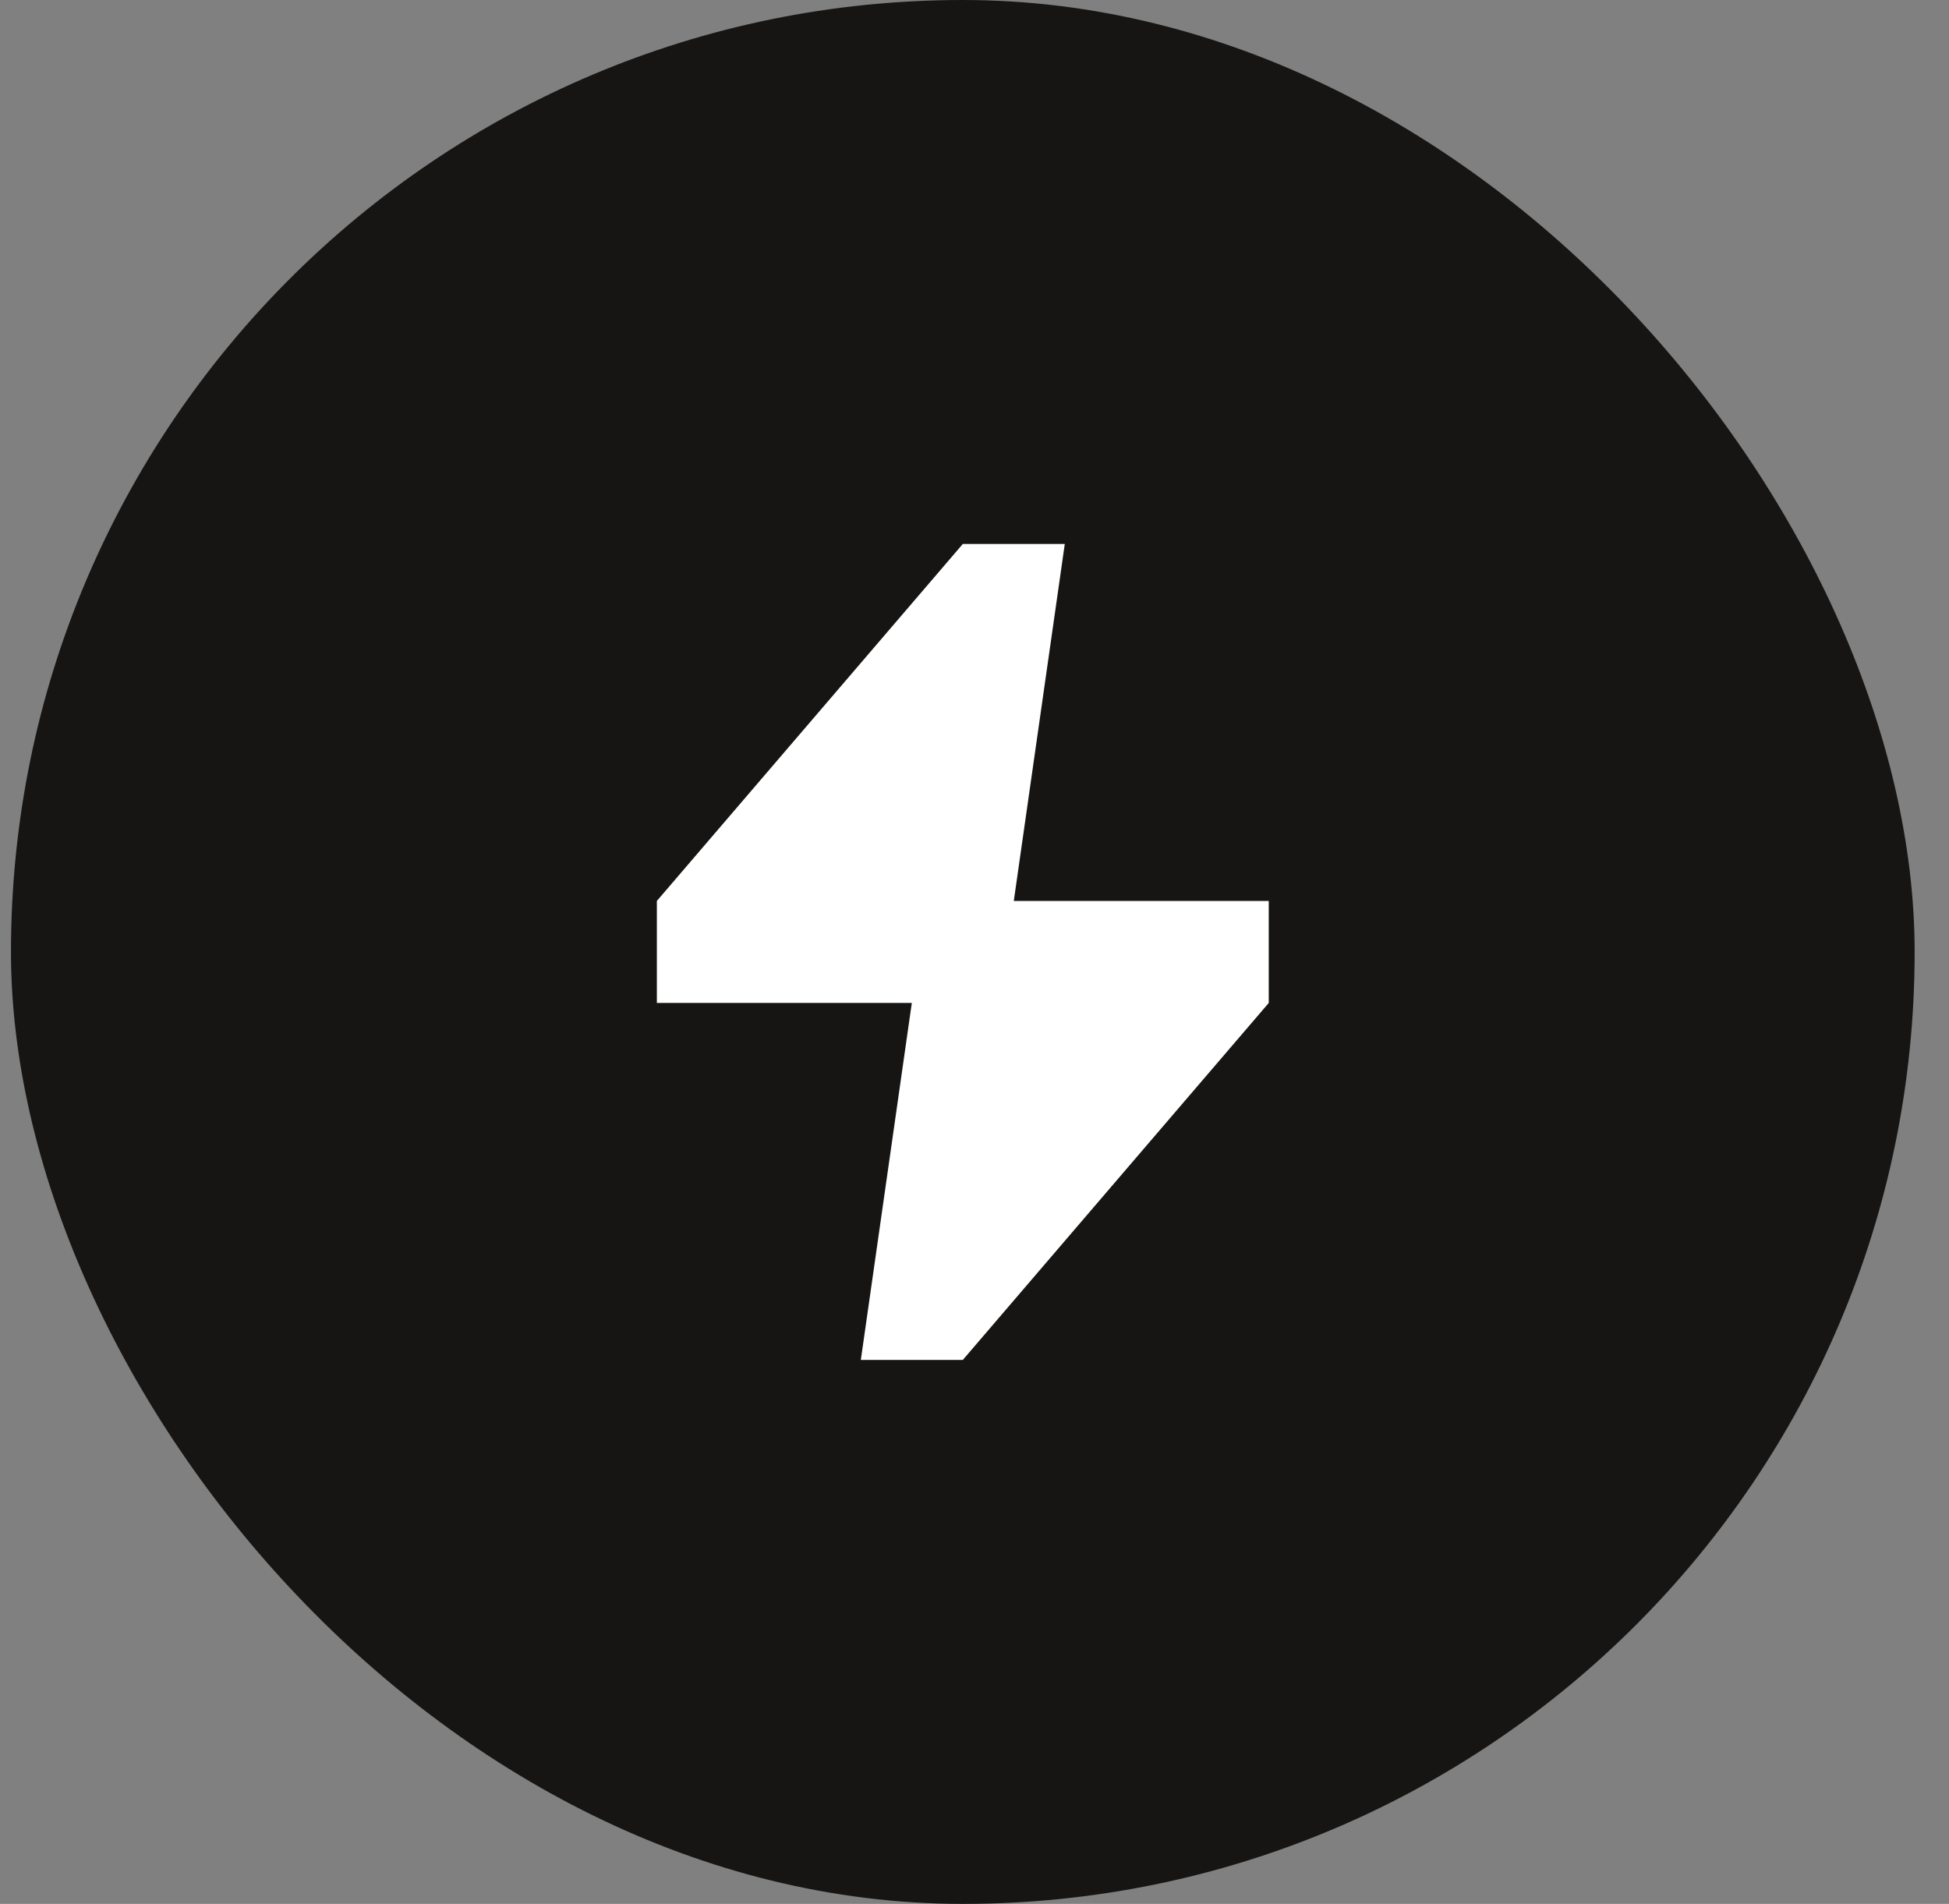 <svg width="43" height="42" viewBox="0 0 43 42" fill="none" xmlns="http://www.w3.org/2000/svg">
<rect x="0" y="0" width="43" height="42" fill="#808080" stroke="none"/>
<rect x="0.242" width="42" height="42" rx="21" fill="#161514"/>
<path d="M22.367 19.875L23.492 12H21.242L14.492 19.875V22.125H20.117L18.992 30H21.242L27.992 22.125V19.875H22.367Z" fill="white"/>
</svg>

